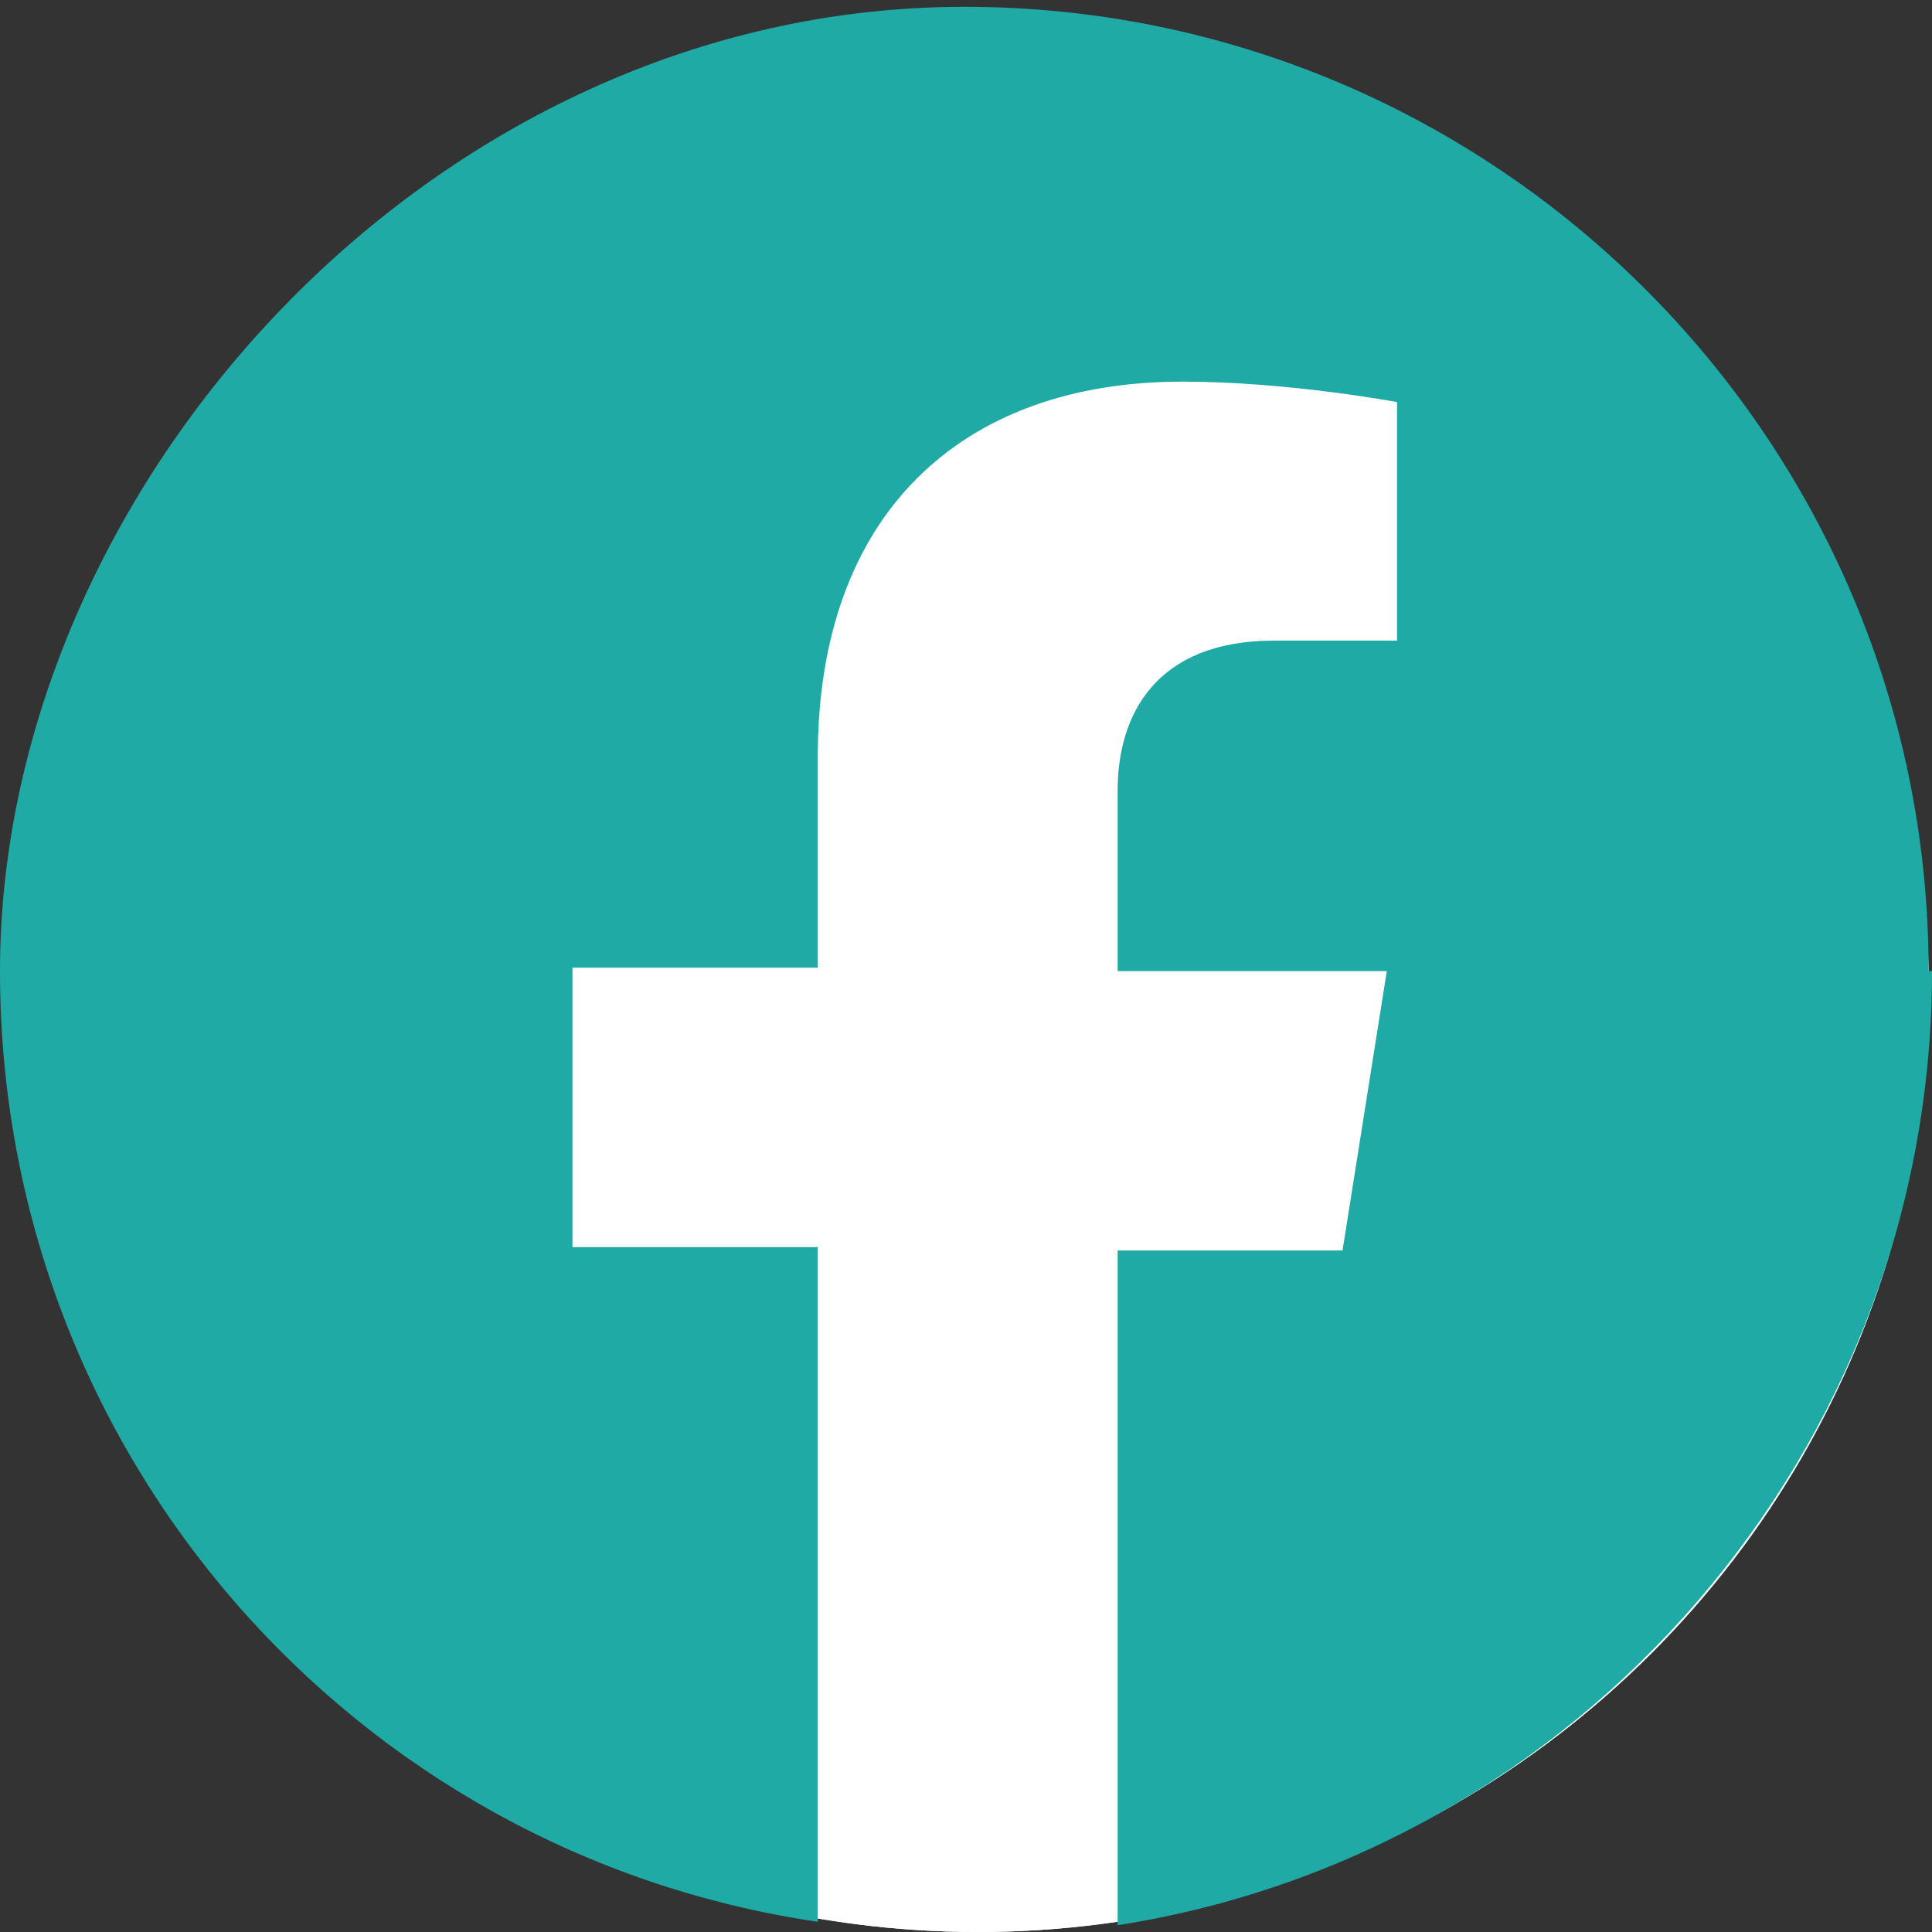 <?xml version="1.0" encoding="UTF-8"?>
<svg xmlns="http://www.w3.org/2000/svg" xmlns:xlink="http://www.w3.org/1999/xlink" version="1.1" viewBox="0 0 56.7 56.7">
  <rect x="0" y="0" width="56.7" height="56.7" fill="#333333" stroke="none"/>
  <defs>
    <style>
      .cls-1 {
        fill: #1faaa5;
      }

      .cls-2 {
        fill: #fff;
      }

      .cls-3 {
        clip-path: url(#clippath);
      }
    </style>
    <clipPath id="clippath">
      <ellipse class="cls-2" cx="28.7" cy="28.9" rx="27.9" ry="27.8"/>
    </clipPath>
  </defs>
  <!-- Generator: Adobe Illustrator 28.6.0, SVG Export Plug-In . SVG Version: 1.2.0 Build 709)  -->
  <g>
    <g id="Capa_1">
      <g>
        <ellipse class="cls-2" cx="28.7" cy="28.9" rx="27.9" ry="27.8"/>
        <g class="cls-3">
          <rect class="cls-2" x="-1.3" y="-.9" width="60" height="59.6"/>
        </g>
      </g>
      <g id="Capa_1-2" data-name="Capa_1">
        <path class="cls-1" d="M56.7,28.5c0,14.1-10.4,25.9-23.9,28v-19.8h6.6l1.3-8.2h-7.9v-5.3c0-2.2,1.1-4.4,4.6-4.4h3.6v-7s-3.2-.6-6.3-.6c-6.5,0-10.7,3.9-10.7,11v6.2h-7.2v8.2h7.2v19.8C10.4,54.4,0,42.7,0,28.5S12.7.2,28.3.2s28.3,12.7,28.3,28.3h.1Z"/>
      </g>
    </g>
  </g>
</svg>